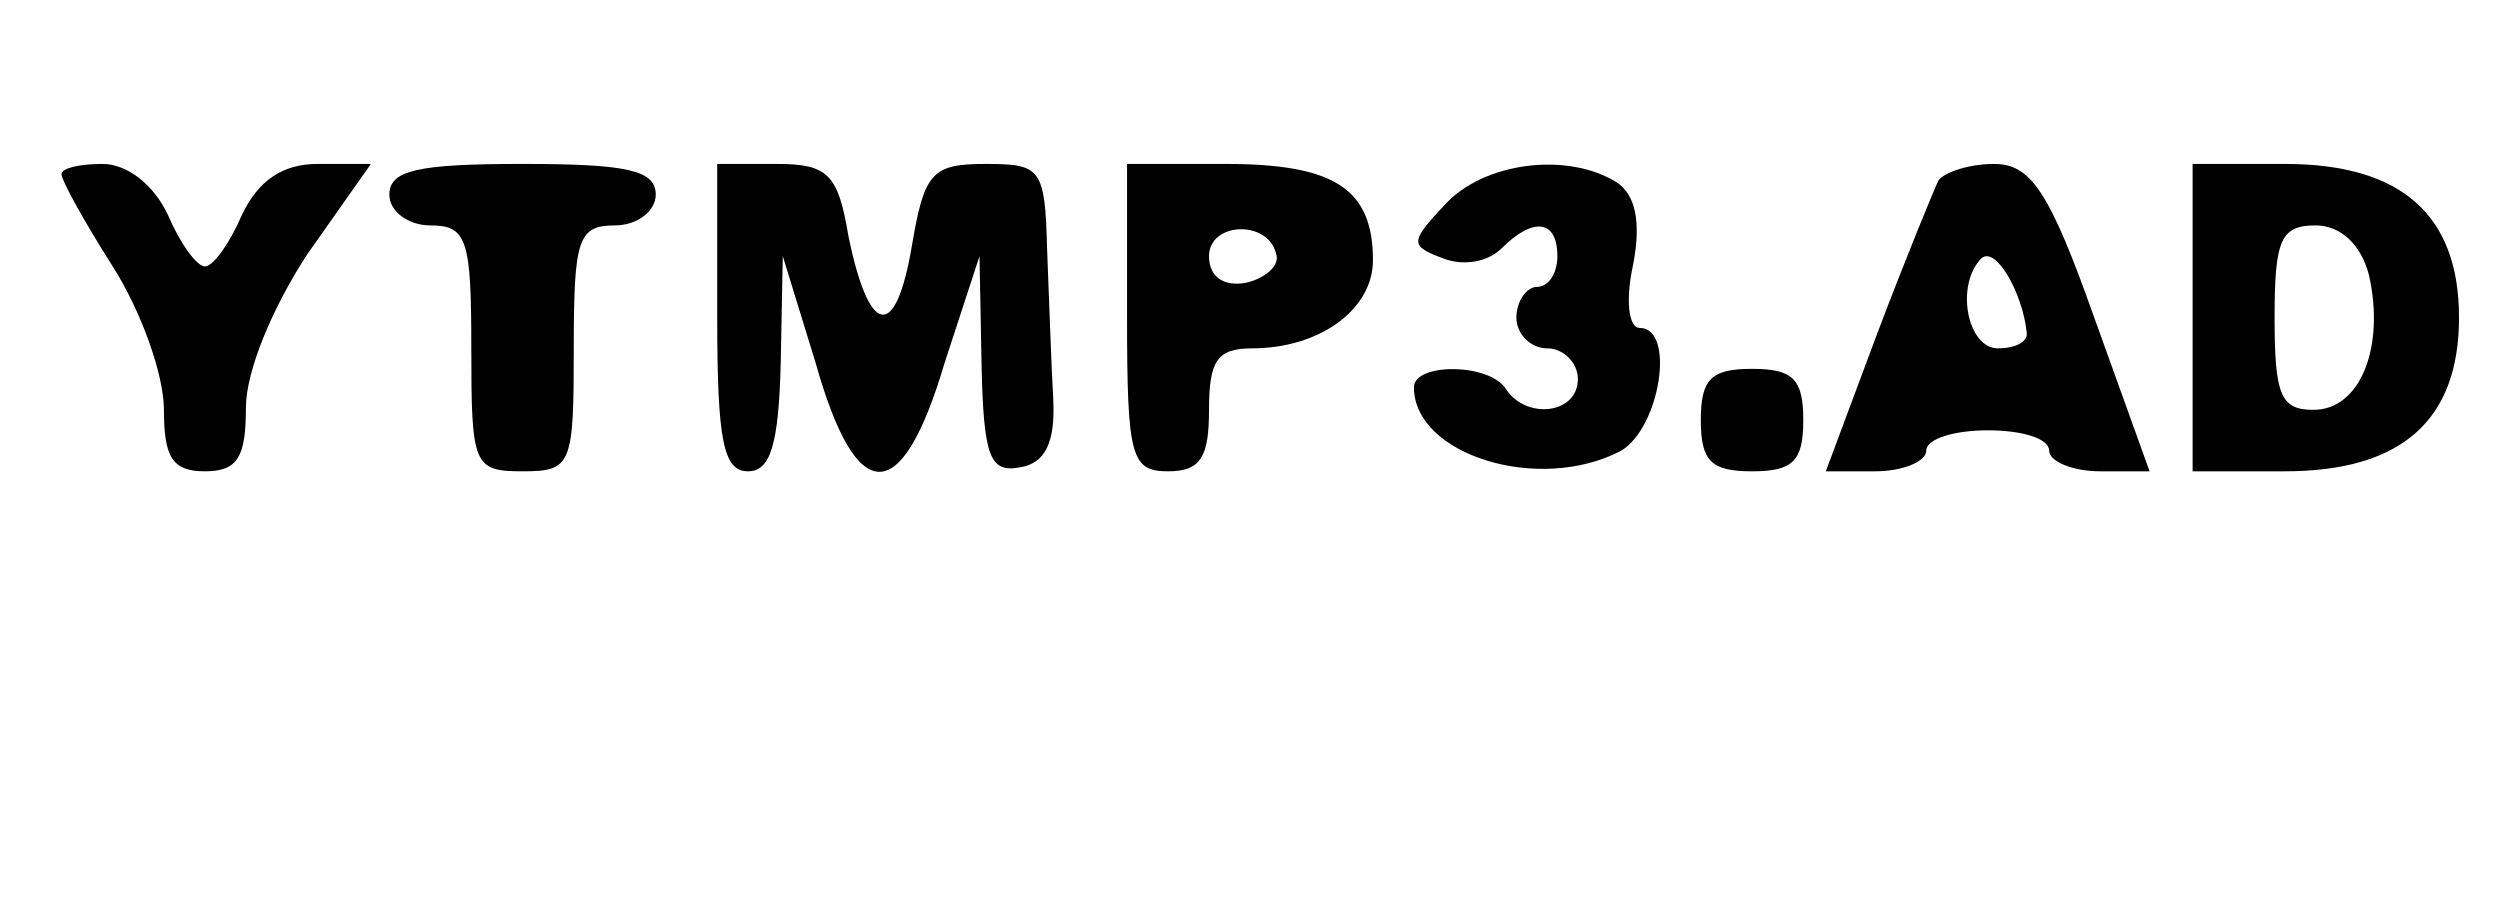 <?xml version="1.0" standalone="no"?>
<!DOCTYPE svg PUBLIC "-//W3C//DTD SVG 20010904//EN"
 "http://www.w3.org/TR/2001/REC-SVG-20010904/DTD/svg10.dtd">
<svg version="1.0" xmlns="http://www.w3.org/2000/svg"
 width="122pt" height="44pt" viewBox="0 0 122 44"
 preserveAspectRatio="xMidYMid meet">

<g transform="translate(0,44) scale(0.1,-0.1)"
fill="#000000" stroke="none">
<path d="M30 355 c0 -3 11 -23 25 -45 14 -22 25 -53 25 -70 0 -23 4 -30 20
-30 16 0 20 7 20 31 0 18 13 49 30 75 l31 44 -26 0 c-17 0 -29 -8 -37 -25 -6
-14 -14 -25 -18 -25 -4 0 -12 11 -18 25 -7 15 -20 25 -32 25 -11 0 -20 -2 -20
-5z"/>
<path d="M190 345 c0 -8 9 -15 20 -15 18 0 20 -7 20 -60 0 -57 1 -60 25 -60
24 0 25 3 25 60 0 53 2 60 20 60 11 0 20 7 20 15 0 12 -14 15 -65 15 -51 0
-65 -3 -65 -15z"/>
<path d="M350 285 c0 -60 3 -75 15 -75 11 0 15 13 16 53 l1 52 16 -52 c20 -71
42 -71 63 0 l17 52 1 -53 c1 -45 4 -53 19 -50 12 2 17 12 16 33 -1 17 -2 49
-3 73 -1 40 -3 42 -30 42 -26 0 -30 -4 -36 -40 -8 -47 -21 -44 -31 5 -5 30
-10 35 -35 35 l-29 0 0 -75z"/>
<path d="M550 285 c0 -68 2 -75 20 -75 16 0 20 7 20 30 0 24 4 30 21 30 33 0
59 19 59 43 0 35 -19 47 -72 47 l-48 0 0 -75z m73 30 c1 -5 -6 -11 -15 -13
-11 -2 -18 3 -18 13 0 17 30 18 33 0z"/>
<path d="M705 340 c-17 -18 -17 -20 -1 -26 10 -4 22 -2 29 5 15 15 27 14 27
-4 0 -8 -4 -15 -10 -15 -5 0 -10 -7 -10 -15 0 -8 7 -15 15 -15 8 0 15 -7 15
-15 0 -17 -25 -20 -35 -5 -8 13 -45 13 -45 1 0 -33 61 -52 101 -31 19 11 27
60 9 60 -5 0 -7 13 -3 31 4 21 1 34 -8 40 -24 15 -65 10 -84 -11z"/>
<path d="M946 352 c-2 -4 -16 -38 -30 -75 l-25 -67 24 0 c14 0 25 5 25 10 0 6
14 10 30 10 17 0 30 -4 30 -10 0 -5 11 -10 25 -10 l24 0 -27 75 c-22 62 -31
75 -49 75 -12 0 -24 -4 -27 -8z m43 -74 c1 -5 -6 -8 -14 -8 -15 0 -21 31 -8
44 7 6 20 -17 22 -36z"/>
<path d="M1070 285 l0 -75 45 0 c57 0 85 25 85 75 0 50 -28 75 -85 75 l-45 0
0 -75z m86 21 c8 -35 -4 -66 -27 -66 -16 0 -19 7 -19 45 0 38 3 45 20 45 12 0
22 -9 26 -24z"/>
<path d="M830 235 c0 -20 5 -25 25 -25 20 0 25 5 25 25 0 20 -5 25 -25 25 -20
0 -25 -5 -25 -25z"/>
</g>
</svg>
